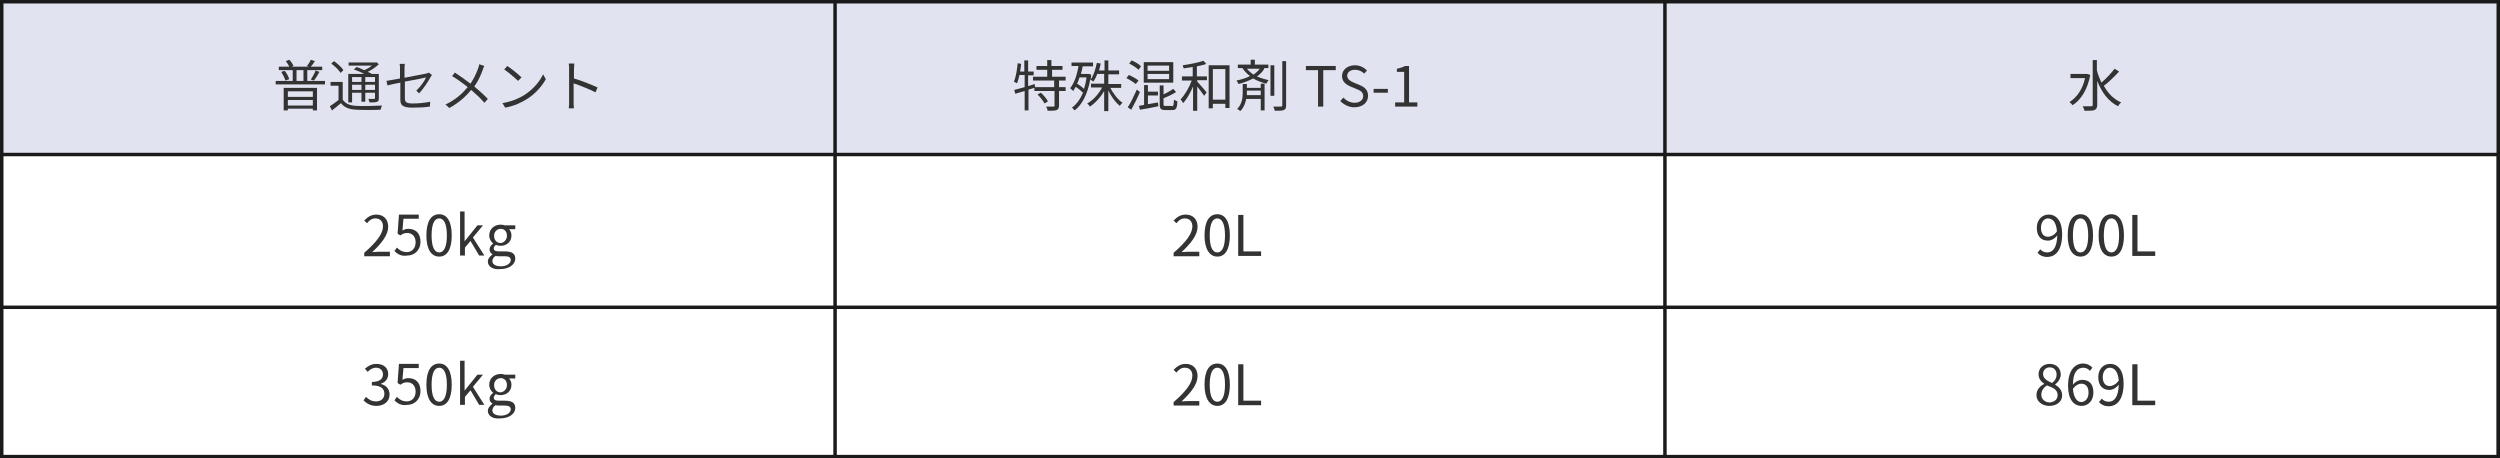 <?xml version="1.0" encoding="utf-8"?>
<!-- Generator: Adobe Illustrator 25.2.1, SVG Export Plug-In . SVG Version: 6.00 Build 0)  -->
<svg version="1.1" id="レイヤー_5" xmlns="http://www.w3.org/2000/svg" xmlns:xlink="http://www.w3.org/1999/xlink" x="0px"
	 y="0px" viewBox="0 0 720 132" style="enable-background:new 0 0 720 132;" xml:space="preserve">
<rect x="0" y="0" width="720" height="132" fill="#808080" stroke="none"/>
<style type="text/css">
	.st0{fill:#FFFFFF;}
	.st1{fill:#E1E3F0;}
	.st2{fill:none;stroke:#1A1A1A;stroke-width:2;stroke-miterlimit:10;}
	.st3{fill:none;stroke:#1A1A1A;stroke-miterlimit:10;}
	.st4{fill:#333333;}
</style>
<rect x="0" class="st0" width="719" height="136"/>
<rect x="0.5" y="-0.5" class="st1" width="719" height="45"/>
<rect x="0" class="st2" width="720" height="132"/>
<line class="st3" x1="240.5" y1="0" x2="240.5" y2="132"/>
<line class="st3" x1="479.5" y1="0" x2="479.5" y2="132"/>
<line class="st3" x1="-0.5" y1="44.5" x2="720" y2="44.5"/>
<line class="st3" x1="-0.5" y1="88.5" x2="720" y2="88.5"/>
<g>
	<path class="st4" d="M93.6,23.3v1H79.4v-1h4.9v-3.1h-4v-1h3c-0.2-0.5-0.6-1.1-1-1.6l1-0.4c0.5,0.5,1,1.2,1.2,1.8L84,19.2h4.9
		L88.4,19c0.4-0.5,0.9-1.2,1.1-1.8l1.2,0.4c-0.4,0.6-0.8,1.2-1.2,1.6h3.3v1h-4.3v3.1H93.6z M82,20.4c0.6,0.7,1.1,1.7,1.3,2.4
		l-1.1,0.4c-0.2-0.7-0.7-1.7-1.2-2.5L82,20.4z M81.7,25.3h9.6v6.5h-1.2v-0.5h-7.2v0.5h-1.2V25.3z M82.9,26.3v1.6h7.2v-1.6H82.9z
		 M90.1,30.4v-1.6h-7.2v1.6H90.1z M85.4,23.3h2v-3.1h-2V23.3z M89.5,22.9c0.5-0.7,1.1-1.8,1.4-2.6l1.1,0.4c-0.5,0.9-1.1,1.9-1.6,2.5
		L89.5,22.9z"/>
	<path class="st4" d="M98.7,28.7c0.8,1.2,2.1,1.7,4,1.8c1.7,0.1,5.4,0,7.3-0.1c-0.1,0.3-0.3,0.8-0.4,1.2c-1.8,0.1-5.2,0.1-6.9,0
		c-2.1-0.1-3.5-0.6-4.5-1.9c-0.8,0.7-1.7,1.4-2.6,2.1L95,30.6c0.8-0.5,1.7-1.2,2.5-1.8v-4.1h-2.3v-1.1h3.5V28.7z M98.1,21
		c-0.5-0.8-1.6-1.9-2.7-2.7l0.8-0.7c1,0.7,2.2,1.8,2.7,2.6L98.1,21z M101.4,29.5h-1.1v-8.2h4.6c-0.9-0.5-2.1-1-3-1.3l0.8-0.7
		c0.7,0.2,1.5,0.6,2.2,0.9c0.8-0.3,1.6-0.8,2.2-1.3h-6.7v-0.9h7.8l0.2-0.1l0.7,0.6c-0.8,0.8-2,1.6-3.2,2.2c0.5,0.2,0.9,0.4,1.2,0.6
		h2v7c0,0.6-0.1,0.9-0.5,1c-0.4,0.2-1.1,0.2-2.2,0.2c0-0.3-0.2-0.7-0.3-1c0.8,0,1.4,0,1.6,0c0.2,0,0.3-0.1,0.3-0.3v-1.5h-2.8v2.6
		h-1.1v-2.6h-2.7V29.5z M101.4,22.2v1.4h2.7v-1.4H101.4z M104.1,25.9v-1.5h-2.7v1.5H104.1z M108,22.2h-2.8v1.4h2.8V22.2z M108,25.9
		v-1.5h-2.8v1.5H108z"/>
	<path class="st4" d="M119.9,26.1c1.2-1.1,2.4-2.8,2.8-3.8c-0.3,0.1-3.2,0.7-6.1,1.2v4.8c0,1.1,0.4,1.5,2.3,1.5c1.9,0,3.4-0.2,5-0.5
		l-0.1,1.4c-1.4,0.2-3,0.3-5,0.3c-3,0-3.5-0.8-3.5-2.4v-4.8c-1.6,0.3-3,0.6-3.7,0.8l-0.3-1.3c0.7-0.1,2.2-0.4,3.9-0.7v-2.7
		c0-0.5,0-1-0.1-1.5h1.5c-0.1,0.5-0.1,1-0.1,1.5v2.5c2.7-0.5,5.5-1.1,6.2-1.2c0.4-0.1,0.7-0.2,0.8-0.3l0.9,0.7
		c-0.1,0.2-0.3,0.4-0.4,0.6c-0.7,1.3-2,3.3-3.3,4.7L119.9,26.1z"/>
	<path class="st4" d="M139.5,19c-0.2,0.3-0.4,0.8-0.5,1.2c-0.5,1.4-1.3,3.2-2.4,4.7c1.4,1.2,2.8,2.4,3.9,3.6l-1,1.1
		c-1.2-1.4-2.4-2.5-3.8-3.7c-1.5,1.8-3.5,3.7-6.3,5.2l-1.1-1c2.8-1.3,4.8-3.1,6.4-5c-1.2-1-3-2.3-4.5-3.2l0.8-1
		c1.4,0.9,3.2,2.2,4.5,3.2c1-1.5,1.7-3,2.2-4.4c0.1-0.3,0.3-0.8,0.3-1.2L139.5,19z"/>
	<path class="st4" d="M151.1,27.3c2.5-1.6,4.4-3.9,5.3-5.9l0.8,1.4c-1.1,2-3,4.2-5.4,5.7c-1.6,1-3.6,2-6.3,2.5l-0.8-1.3
		C147.5,29.2,149.6,28.3,151.1,27.3z M150.2,22.3l-1,1c-0.8-0.8-2.8-2.5-4-3.3l0.9-1C147.2,19.7,149.3,21.4,150.2,22.3z"/>
	<path class="st4" d="M171.5,26.6c-1.7-0.9-4.5-2-6.3-2.6l0,5.3c0,0.5,0,1.4,0.1,1.9h-1.5c0.1-0.5,0.1-1.3,0.1-1.9v-9.3
		c0-0.4,0-1.2-0.1-1.7h1.6c0,0.5-0.1,1.2-0.1,1.7v2.6c2.1,0.6,5.1,1.8,6.8,2.6L171.5,26.6z"/>
	<path class="st4" d="M104.9,72.8c3.7-3.2,5.4-5.6,5.4-7.6c0-1.3-0.7-2.3-2.2-2.3c-1,0-1.8,0.6-2.4,1.4l-0.8-0.8c1-1,2-1.7,3.5-1.7
		c2.1,0,3.4,1.4,3.4,3.5c0,2.3-1.8,4.7-4.6,7.3c0.6,0,1.3-0.1,1.9-0.1h3.2v1.3h-7.4V72.8z"/>
	<path class="st4" d="M113.6,72.3l0.7-1c0.7,0.7,1.5,1.3,2.9,1.3c1.4,0,2.5-1.1,2.5-2.8c0-1.7-1-2.7-2.4-2.7c-0.8,0-1.3,0.2-2,0.7
		l-0.8-0.5l0.4-5.5h5.7v1.2h-4.4l-0.3,3.4c0.5-0.3,1-0.5,1.7-0.5c2,0,3.5,1.2,3.5,3.7c0,2.6-1.9,4-3.8,4
		C115.5,73.9,114.4,73.1,113.6,72.3z"/>
	<path class="st4" d="M122.8,67.8c0-4.1,1.4-6.1,3.7-6.1c2.2,0,3.6,2,3.6,6.1c0,4.1-1.4,6.1-3.6,6.1
		C124.2,73.9,122.8,71.8,122.8,67.8z M128.7,67.8c0-3.4-0.9-4.9-2.2-4.9c-1.3,0-2.2,1.4-2.2,4.9c0,3.5,0.9,4.9,2.2,4.9
		C127.8,72.7,128.7,71.2,128.7,67.8z"/>
	<path class="st4" d="M132.4,60.9h1.4v8.6h0l3.7-4.6h1.6l-2.9,3.5l3.3,5.2H138l-2.5-4.2l-1.6,1.9v2.3h-1.4V60.9z"/>
	<path class="st4" d="M140.5,75.3c0-0.7,0.5-1.4,1.3-2v-0.1c-0.5-0.3-0.8-0.7-0.8-1.4c0-0.7,0.5-1.3,1-1.6v-0.1
		c-0.6-0.5-1.1-1.3-1.1-2.3c0-1.9,1.5-3.1,3.3-3.1c0.5,0,0.9,0.1,1.2,0.2h3v1.1h-1.8c0.4,0.4,0.7,1,0.7,1.8c0,1.9-1.4,3-3.2,3
		c-0.4,0-0.9-0.1-1.3-0.3c-0.3,0.3-0.6,0.6-0.6,1c0,0.6,0.4,0.9,1.5,0.9h1.7c2,0,3,0.6,3,2.1c0,1.6-1.7,3-4.4,3
		C142,77.7,140.5,76.8,140.5,75.3z M147.1,74.9c0-0.8-0.6-1.1-1.8-1.1h-1.5c-0.3,0-0.7,0-1.1-0.1c-0.6,0.4-0.9,1-0.9,1.5
		c0,0.9,0.9,1.5,2.5,1.5C146,76.7,147.1,75.8,147.1,74.9z M146,67.9c0-1.3-0.8-2-1.8-2s-1.9,0.8-1.9,2c0,1.3,0.8,2.1,1.9,2.1
		C145.1,69.9,146,69.1,146,67.9z"/>
	<path class="st4" d="M104.7,115.3l0.7-1c0.7,0.7,1.6,1.3,2.9,1.3c1.4,0,2.4-0.8,2.4-2.2c0-1.4-0.9-2.4-3.6-2.4V110
		c2.4,0,3.2-1,3.2-2.2c0-1.1-0.8-1.9-2-1.9c-0.9,0-1.8,0.5-2.4,1.2l-0.8-0.9c0.9-0.8,1.9-1.4,3.3-1.4c2,0,3.4,1.1,3.4,2.9
		c0,1.4-0.8,2.4-2.1,2.8v0.1c1.4,0.3,2.5,1.4,2.5,3c0,2.1-1.7,3.3-3.8,3.3C106.6,116.9,105.5,116.1,104.7,115.3z"/>
	<path class="st4" d="M113.6,115.3l0.7-1c0.7,0.7,1.5,1.3,2.9,1.3c1.4,0,2.5-1.1,2.5-2.8c0-1.7-1-2.7-2.4-2.7c-0.8,0-1.3,0.2-2,0.7
		l-0.8-0.5l0.4-5.5h5.7v1.2h-4.4l-0.3,3.4c0.5-0.3,1-0.5,1.7-0.5c2,0,3.5,1.2,3.5,3.7c0,2.6-1.9,4-3.8,4
		C115.5,116.9,114.4,116.1,113.6,115.3z"/>
	<path class="st4" d="M122.8,110.8c0-4.1,1.4-6.1,3.7-6.1c2.2,0,3.6,2,3.6,6.1c0,4.1-1.4,6.1-3.6,6.1
		C124.2,116.9,122.8,114.8,122.8,110.8z M128.7,110.8c0-3.4-0.9-4.9-2.2-4.9c-1.3,0-2.2,1.4-2.2,4.9c0,3.5,0.9,4.9,2.2,4.9
		C127.8,115.7,128.7,114.2,128.7,110.8z"/>
	<path class="st4" d="M132.4,103.9h1.4v8.6h0l3.7-4.6h1.6l-2.9,3.5l3.3,5.2H138l-2.5-4.2l-1.6,1.9v2.3h-1.4V103.9z"/>
	<path class="st4" d="M140.5,118.3c0-0.7,0.5-1.4,1.3-2v-0.1c-0.5-0.3-0.8-0.7-0.8-1.4c0-0.7,0.5-1.3,1-1.6v-0.1
		c-0.6-0.5-1.1-1.3-1.1-2.3c0-1.9,1.5-3.1,3.3-3.1c0.5,0,0.9,0.1,1.2,0.2h3v1.1h-1.8c0.4,0.4,0.7,1,0.7,1.8c0,1.9-1.4,3-3.2,3
		c-0.4,0-0.9-0.1-1.3-0.3c-0.3,0.3-0.6,0.6-0.6,1c0,0.6,0.4,0.9,1.5,0.9h1.7c2,0,3,0.6,3,2.1c0,1.6-1.7,3-4.4,3
		C142,120.7,140.5,119.8,140.5,118.3z M147.1,117.9c0-0.8-0.6-1.1-1.8-1.1h-1.5c-0.3,0-0.7,0-1.1-0.1c-0.6,0.4-0.9,1-0.9,1.5
		c0,0.9,0.9,1.5,2.5,1.5C146,119.7,147.1,118.8,147.1,117.9z M146,110.9c0-1.3-0.8-2-1.8-2s-1.9,0.8-1.9,2c0,1.3,0.8,2.1,1.9,2.1
		C145.1,112.9,146,112.1,146,110.9z"/>
</g>
<g>
	<path class="st4" d="M305,23.2v1.9h1.9v1.1H305v4.2c0,0.7-0.2,1.1-0.7,1.3c-0.5,0.2-1.3,0.2-2.6,0.2c0-0.3-0.2-0.8-0.4-1.2
		c1,0,1.8,0,2.1,0c0.3,0,0.3-0.1,0.3-0.3v-4.2h-5.8v-0.9l-1.7,0.5v6h-1.1v-5.6l-2.7,0.8l-0.3-1.1c0.8-0.2,1.9-0.5,3-0.8v-3.5h-1.5
		c-0.2,0.9-0.4,1.7-0.7,2.4c-0.2-0.1-0.7-0.4-0.9-0.5c0.6-1.3,0.9-3.4,1.1-5.3l1,0.2c-0.1,0.7-0.2,1.5-0.3,2.2h1.2v-3.2h1.1v3.2h1.6
		v1.1h-1.6v3.1l1.9-0.6l0.1,0.9h5.5v-1.9h-6.1v-1.1h4.1v-2h-3.1V19h3.1v-1.7h1.2V19h3.2v1.1H303v2h3.9v1.1H305z M299.8,26.7
		c0.8,0.8,1.7,1.8,2,2.5l-1,0.6c-0.3-0.7-1.2-1.8-2-2.6L299.8,26.7z"/>
	<path class="st4" d="M319.7,25.2c0.9,1.7,2.2,3.5,3.6,4.4c-0.3,0.2-0.6,0.6-0.8,0.9c-1.2-1-2.5-2.7-3.3-4.5v6H318v-5.8
		c-1.1,1.9-2.6,3.5-4.1,4.5c-0.2-0.3-0.5-0.7-0.8-0.9c1.7-0.9,3.3-2.7,4.3-4.6h-3.2v-1.1h3.8v-2.8h-2c-0.3,0.9-0.7,1.6-1.1,2.2
		c-0.2-0.2-0.7-0.4-0.9-0.6c-0.8,4.3-2.4,7.3-4.5,8.9c-0.2-0.2-0.6-0.7-0.8-0.8c1.3-0.9,2.4-2.4,3.2-4.3c-0.5-0.5-1.3-1.2-2.1-1.7
		c-0.2,0.4-0.5,0.8-0.7,1.2c-0.2-0.2-0.7-0.6-0.9-0.8c1.2-1.5,2-3.8,2.4-6.4h-2V18h6.2v1.1h-3c-0.1,0.8-0.3,1.5-0.5,2.2h2.1l0.2,0
		l0.7,0.2c-0.1,0.5-0.1,1-0.2,1.4c0.9-1.2,1.4-3,1.8-4.8l1.1,0.2c-0.1,0.7-0.3,1.3-0.5,2h1.6v-2.9h1.1v2.9h3.1v1.1h-3.1v2.8h3.7v1.1
		H319.7z M310.9,22.3c-0.2,0.6-0.4,1.2-0.7,1.8c0.7,0.4,1.5,1,2,1.5c0.3-1,0.6-2.1,0.7-3.3H310.9z"/>
	<path class="st4" d="M327.1,24.2c-0.6-0.5-1.7-1.2-2.7-1.7l0.7-0.9c1,0.4,2.2,1.1,2.8,1.6L327.1,24.2z M328.3,26.5
		c-0.7,1.7-1.7,3.6-2.5,5.1l-1-0.7c0.8-1.2,1.8-3.3,2.6-5.1L328.3,26.5z M327.9,20.1c-0.6-0.6-1.7-1.3-2.7-1.8l0.7-0.9
		c1,0.4,2.2,1.1,2.7,1.7L327.9,20.1z M333.5,29.5l0.1,1.1c-1.9,0.4-3.8,0.8-5.3,1l-0.3-1.1c0.4-0.1,0.9-0.2,1.5-0.3v-5.7h1.1v1.9
		h2.9v1.1h-2.9V30L333.5,29.5z M337.9,23.8h-8.5v-5.9h8.5V23.8z M336.7,18.9h-6.2v1.5h6.2V18.9z M336.7,21.3h-6.2v1.5h6.2V21.3z
		 M337.5,30.6c0.5,0,0.5-0.3,0.6-1.9c0.3,0.2,0.7,0.4,1,0.5c-0.1,2-0.4,2.5-1.5,2.5h-2c-1.3,0-1.6-0.4-1.6-1.6v-5.5h1.1v2.6
		c1-0.5,2.1-1.1,2.8-1.6l0.8,0.9c-1,0.7-2.4,1.3-3.6,1.8V30c0,0.5,0.1,0.5,0.6,0.5H337.5z"/>
	<path class="st4" d="M344.8,22h2.8v1.1h-2.8v0.4c0.6,0.6,2.3,2.6,2.7,3.1l-0.7,1c-0.4-0.6-1.3-1.8-2-2.7v7h-1.2v-7
		c-0.8,1.9-1.8,3.7-2.9,4.8c-0.1-0.3-0.4-0.8-0.7-1.1c1.2-1.2,2.5-3.4,3.2-5.4h-2.8V22h3.1v-2.7c-0.9,0.1-1.8,0.3-2.6,0.4
		c-0.1-0.3-0.2-0.7-0.3-0.9c2.1-0.3,4.6-0.8,6-1.3l0.8,0.9c-0.7,0.3-1.7,0.5-2.7,0.7V22z M354.1,18.8v12.3h-1.2v-1.2h-3.6v1.3h-1.2
		V18.8H354.1z M352.9,28.7v-8.8h-3.6v8.8H352.9z"/>
	<path class="st4" d="M364.1,19.8c-0.5,0.9-1.2,1.6-2.1,2.2c1.1,0.5,2.2,0.8,3.4,1.1c-0.3,0.2-0.5,0.7-0.7,1
		c-1.4-0.4-2.6-0.8-3.8-1.5c-1.3,0.7-2.7,1.2-4.2,1.6c-0.1-0.3-0.4-0.7-0.6-1c1.4-0.3,2.8-0.7,3.9-1.3c-0.8-0.6-1.5-1.3-2.2-2.3
		h-1.3v-1h3.7v-1.4h1.2v1.4h3.9v1H364.1z M363.1,24.1h1.1v7.7h-1.1v-3.3h-4.2c-0.2,1.2-0.7,2.5-1.7,3.5c-0.2-0.2-0.6-0.5-0.9-0.6
		c1.4-1.4,1.6-3.3,1.6-4.7v-2.5h1.2v1.1h4V24.1z M363.1,27.5v-1.4h-4v0.5c0,0.3,0,0.6,0,0.8H363.1z M359.1,19.8
		c0.6,0.7,1.2,1.2,1.9,1.7c0.7-0.5,1.3-1,1.8-1.7H359.1z M367,27.6h-1.1v-8.8h1.1V27.6z M370.4,17.6v12.8c0,0.8-0.2,1.1-0.7,1.3
		c-0.5,0.2-1.3,0.2-2.6,0.2c0-0.3-0.2-0.8-0.4-1.2c1,0,1.9,0,2.2,0c0.3,0,0.4-0.1,0.4-0.4V17.6H370.4z"/>
	<path class="st4" d="M379.7,20.2h-3.6v-1.2h8.6v1.2h-3.6v10.5h-1.5V20.2z"/>
	<path class="st4" d="M386,29.1l0.9-1c0.8,0.9,2,1.5,3.2,1.5c1.5,0,2.5-0.8,2.5-1.9c0-1.2-0.8-1.6-2-2.1l-1.7-0.7
		c-1.1-0.5-2.4-1.3-2.4-3c0-1.8,1.6-3.1,3.7-3.1c1.4,0,2.6,0.6,3.5,1.5l-0.8,0.9c-0.7-0.7-1.6-1.1-2.7-1.1c-1.3,0-2.2,0.7-2.2,1.7
		c0,1.1,1,1.6,1.9,2l1.7,0.7c1.4,0.6,2.4,1.4,2.4,3.1c0,1.9-1.5,3.3-4,3.3C388.5,30.9,387.1,30.2,386,29.1z"/>
	<path class="st4" d="M395.6,25.6h4.1v1.1h-4.1V25.6z"/>
	<path class="st4" d="M401.8,29.5h2.6v-8.8h-2.1v-0.9c1-0.2,1.8-0.5,2.4-0.8h1.1v10.5h2.4v1.2h-6.4V29.5z"/>
	<path class="st4" d="M338,72.8c3.7-3.2,5.4-5.6,5.4-7.6c0-1.3-0.7-2.3-2.2-2.3c-1,0-1.8,0.6-2.4,1.4l-0.8-0.8c1-1,2-1.7,3.5-1.7
		c2.1,0,3.4,1.4,3.4,3.5c0,2.3-1.8,4.7-4.6,7.3c0.6,0,1.3-0.1,1.9-0.1h3.2v1.3H338V72.8z"/>
	<path class="st4" d="M346.9,67.8c0-4.1,1.4-6.1,3.7-6.1c2.2,0,3.6,2,3.6,6.1c0,4.1-1.4,6.1-3.6,6.1
		C348.4,73.9,346.9,71.8,346.9,67.8z M352.8,67.8c0-3.4-0.9-4.9-2.2-4.9c-1.3,0-2.2,1.4-2.2,4.9c0,3.5,0.9,4.9,2.2,4.9
		C351.9,72.7,352.8,71.2,352.8,67.8z"/>
	<path class="st4" d="M356.6,61.9h1.5v10.5h5.1v1.3h-6.6V61.9z"/>
	<path class="st4" d="M338,115.8c3.7-3.2,5.4-5.6,5.4-7.6c0-1.3-0.7-2.3-2.2-2.3c-1,0-1.8,0.6-2.4,1.4l-0.8-0.8c1-1,2-1.7,3.5-1.7
		c2.1,0,3.4,1.4,3.4,3.5c0,2.3-1.8,4.7-4.6,7.3c0.6,0,1.3-0.1,1.9-0.1h3.2v1.3H338V115.8z"/>
	<path class="st4" d="M346.9,110.8c0-4.1,1.4-6.1,3.7-6.1c2.2,0,3.6,2,3.6,6.1c0,4.1-1.4,6.1-3.6,6.1
		C348.4,116.9,346.9,114.8,346.9,110.8z M352.8,110.8c0-3.4-0.9-4.9-2.2-4.9c-1.3,0-2.2,1.4-2.2,4.9c0,3.5,0.9,4.9,2.2,4.9
		C351.9,115.7,352.8,114.2,352.8,110.8z"/>
	<path class="st4" d="M356.6,104.9h1.5v10.5h5.1v1.3h-6.6V104.9z"/>
</g>
<g>
	<path class="st4" d="M602,21.6c-0.8,4.2-2.7,7.2-5.1,8.7c-0.2-0.3-0.7-0.8-0.9-0.9c2.1-1.3,3.8-3.7,4.5-6.9h-4.2v-1.2h4.6l0.2,0
		L602,21.6z M610.3,20.6c-1.3,1.4-3,3.1-4.4,4.1c1.2,2.2,2.9,3.9,5,4.8c-0.3,0.2-0.7,0.7-0.9,1.1c-2.8-1.4-4.7-4-6-7.3v6.9
		c0,0.8-0.2,1.2-0.8,1.5c-0.5,0.2-1.5,0.2-2.9,0.2c0-0.4-0.3-0.9-0.5-1.3c1.2,0,2.2,0,2.5,0c0.3,0,0.4-0.1,0.4-0.4V17.3h1.2v2.9
		c0.3,1.3,0.8,2.5,1.3,3.6c1.3-1.1,2.8-2.7,3.8-4L610.3,20.6z"/>
	<path class="st4" d="M587.6,71.8c0.5,0.6,1.2,0.9,2,0.9c1.5,0,2.8-1.2,2.9-4.9c-0.7,0.9-1.7,1.5-2.7,1.5c-2,0-3.2-1.3-3.2-3.7
		c0-2.3,1.5-3.8,3.4-3.8c2.3,0,3.9,1.9,3.9,5.6c0,4.8-2,6.6-4.3,6.6c-1.3,0-2.2-0.5-2.8-1.2L587.6,71.8z M592.4,66.6
		c-0.2-2.4-1.1-3.7-2.6-3.7c-1.1,0-2,1.1-2,2.7c0,1.6,0.7,2.6,2.1,2.6C590.8,68.1,591.7,67.7,592.4,66.6z"/>
	<path class="st4" d="M595.5,67.8c0-4.1,1.4-6.1,3.7-6.1c2.2,0,3.6,2,3.6,6.1c0,4.1-1.4,6.1-3.6,6.1
		C596.9,73.9,595.5,71.8,595.5,67.8z M601.4,67.8c0-3.4-0.9-4.9-2.2-4.9c-1.3,0-2.2,1.4-2.2,4.9c0,3.5,0.9,4.9,2.2,4.9
		C600.5,72.7,601.4,71.2,601.4,67.8z"/>
	<path class="st4" d="M604.4,67.8c0-4.1,1.4-6.1,3.7-6.1c2.2,0,3.6,2,3.6,6.1c0,4.1-1.4,6.1-3.6,6.1
		C605.8,73.9,604.4,71.8,604.4,67.8z M610.3,67.8c0-3.4-0.9-4.9-2.2-4.9c-1.3,0-2.2,1.4-2.2,4.9c0,3.5,0.9,4.9,2.2,4.9
		C609.4,72.7,610.3,71.2,610.3,67.8z"/>
	<path class="st4" d="M614.1,61.9h1.5v10.5h5.1v1.3h-6.6V61.9z"/>
	<path class="st4" d="M586.5,113.8c0-1.6,1.1-2.7,2.2-3.2v-0.1c-0.9-0.6-1.6-1.5-1.6-2.7c0-1.8,1.4-3,3.2-3c2,0,3.2,1.3,3.2,3.1
		c0,1.2-0.9,2.3-1.6,2.8v0.1c1,0.6,2,1.5,2,3.1c0,1.7-1.5,3-3.7,3C588.1,116.9,586.5,115.6,586.5,113.8z M592.6,113.8
		c0-1.6-1.4-2.2-3.1-2.8c-0.9,0.6-1.6,1.5-1.6,2.7c0,1.2,1,2.2,2.4,2.2C591.7,115.8,592.6,115,592.6,113.8z M592.3,107.9
		c0-1.2-0.7-2.1-2-2.1c-1.1,0-1.9,0.8-1.9,1.9c0,1.4,1.3,2,2.6,2.6C591.9,109.6,592.3,108.8,592.3,107.9z"/>
	<path class="st4" d="M601.9,106.8c-0.5-0.6-1.2-0.9-1.9-0.9c-1.6,0-3,1.2-3,4.9c0.7-0.9,1.7-1.4,2.7-1.4c2,0,3.2,1.2,3.2,3.7
		c0,2.3-1.5,3.8-3.4,3.8c-2.3,0-3.9-1.9-3.9-5.8c0-4.6,2.1-6.4,4.3-6.4c1.2,0,2.1,0.5,2.7,1.2L601.9,106.8z M601.5,113.1
		c0-1.6-0.7-2.6-2.1-2.6c-0.7,0-1.6,0.4-2.4,1.5c0.2,2.4,1.1,3.8,2.5,3.8C600.6,115.7,601.5,114.7,601.5,113.1z"/>
	<path class="st4" d="M605.3,114.8c0.5,0.6,1.2,0.9,2,0.9c1.5,0,2.8-1.2,2.9-4.9c-0.7,0.9-1.7,1.5-2.7,1.5c-2,0-3.2-1.3-3.2-3.7
		c0-2.3,1.5-3.8,3.4-3.8c2.3,0,3.9,1.9,3.9,5.6c0,4.8-2,6.6-4.3,6.6c-1.3,0-2.2-0.5-2.8-1.2L605.3,114.8z M610.2,109.6
		c-0.2-2.4-1.1-3.7-2.6-3.7c-1.1,0-2,1.1-2,2.7c0,1.6,0.7,2.6,2.1,2.6C608.5,111.1,609.4,110.7,610.2,109.6z"/>
	<path class="st4" d="M614.1,104.9h1.5v10.5h5.1v1.3h-6.6V104.9z"/>
</g>
</svg>
